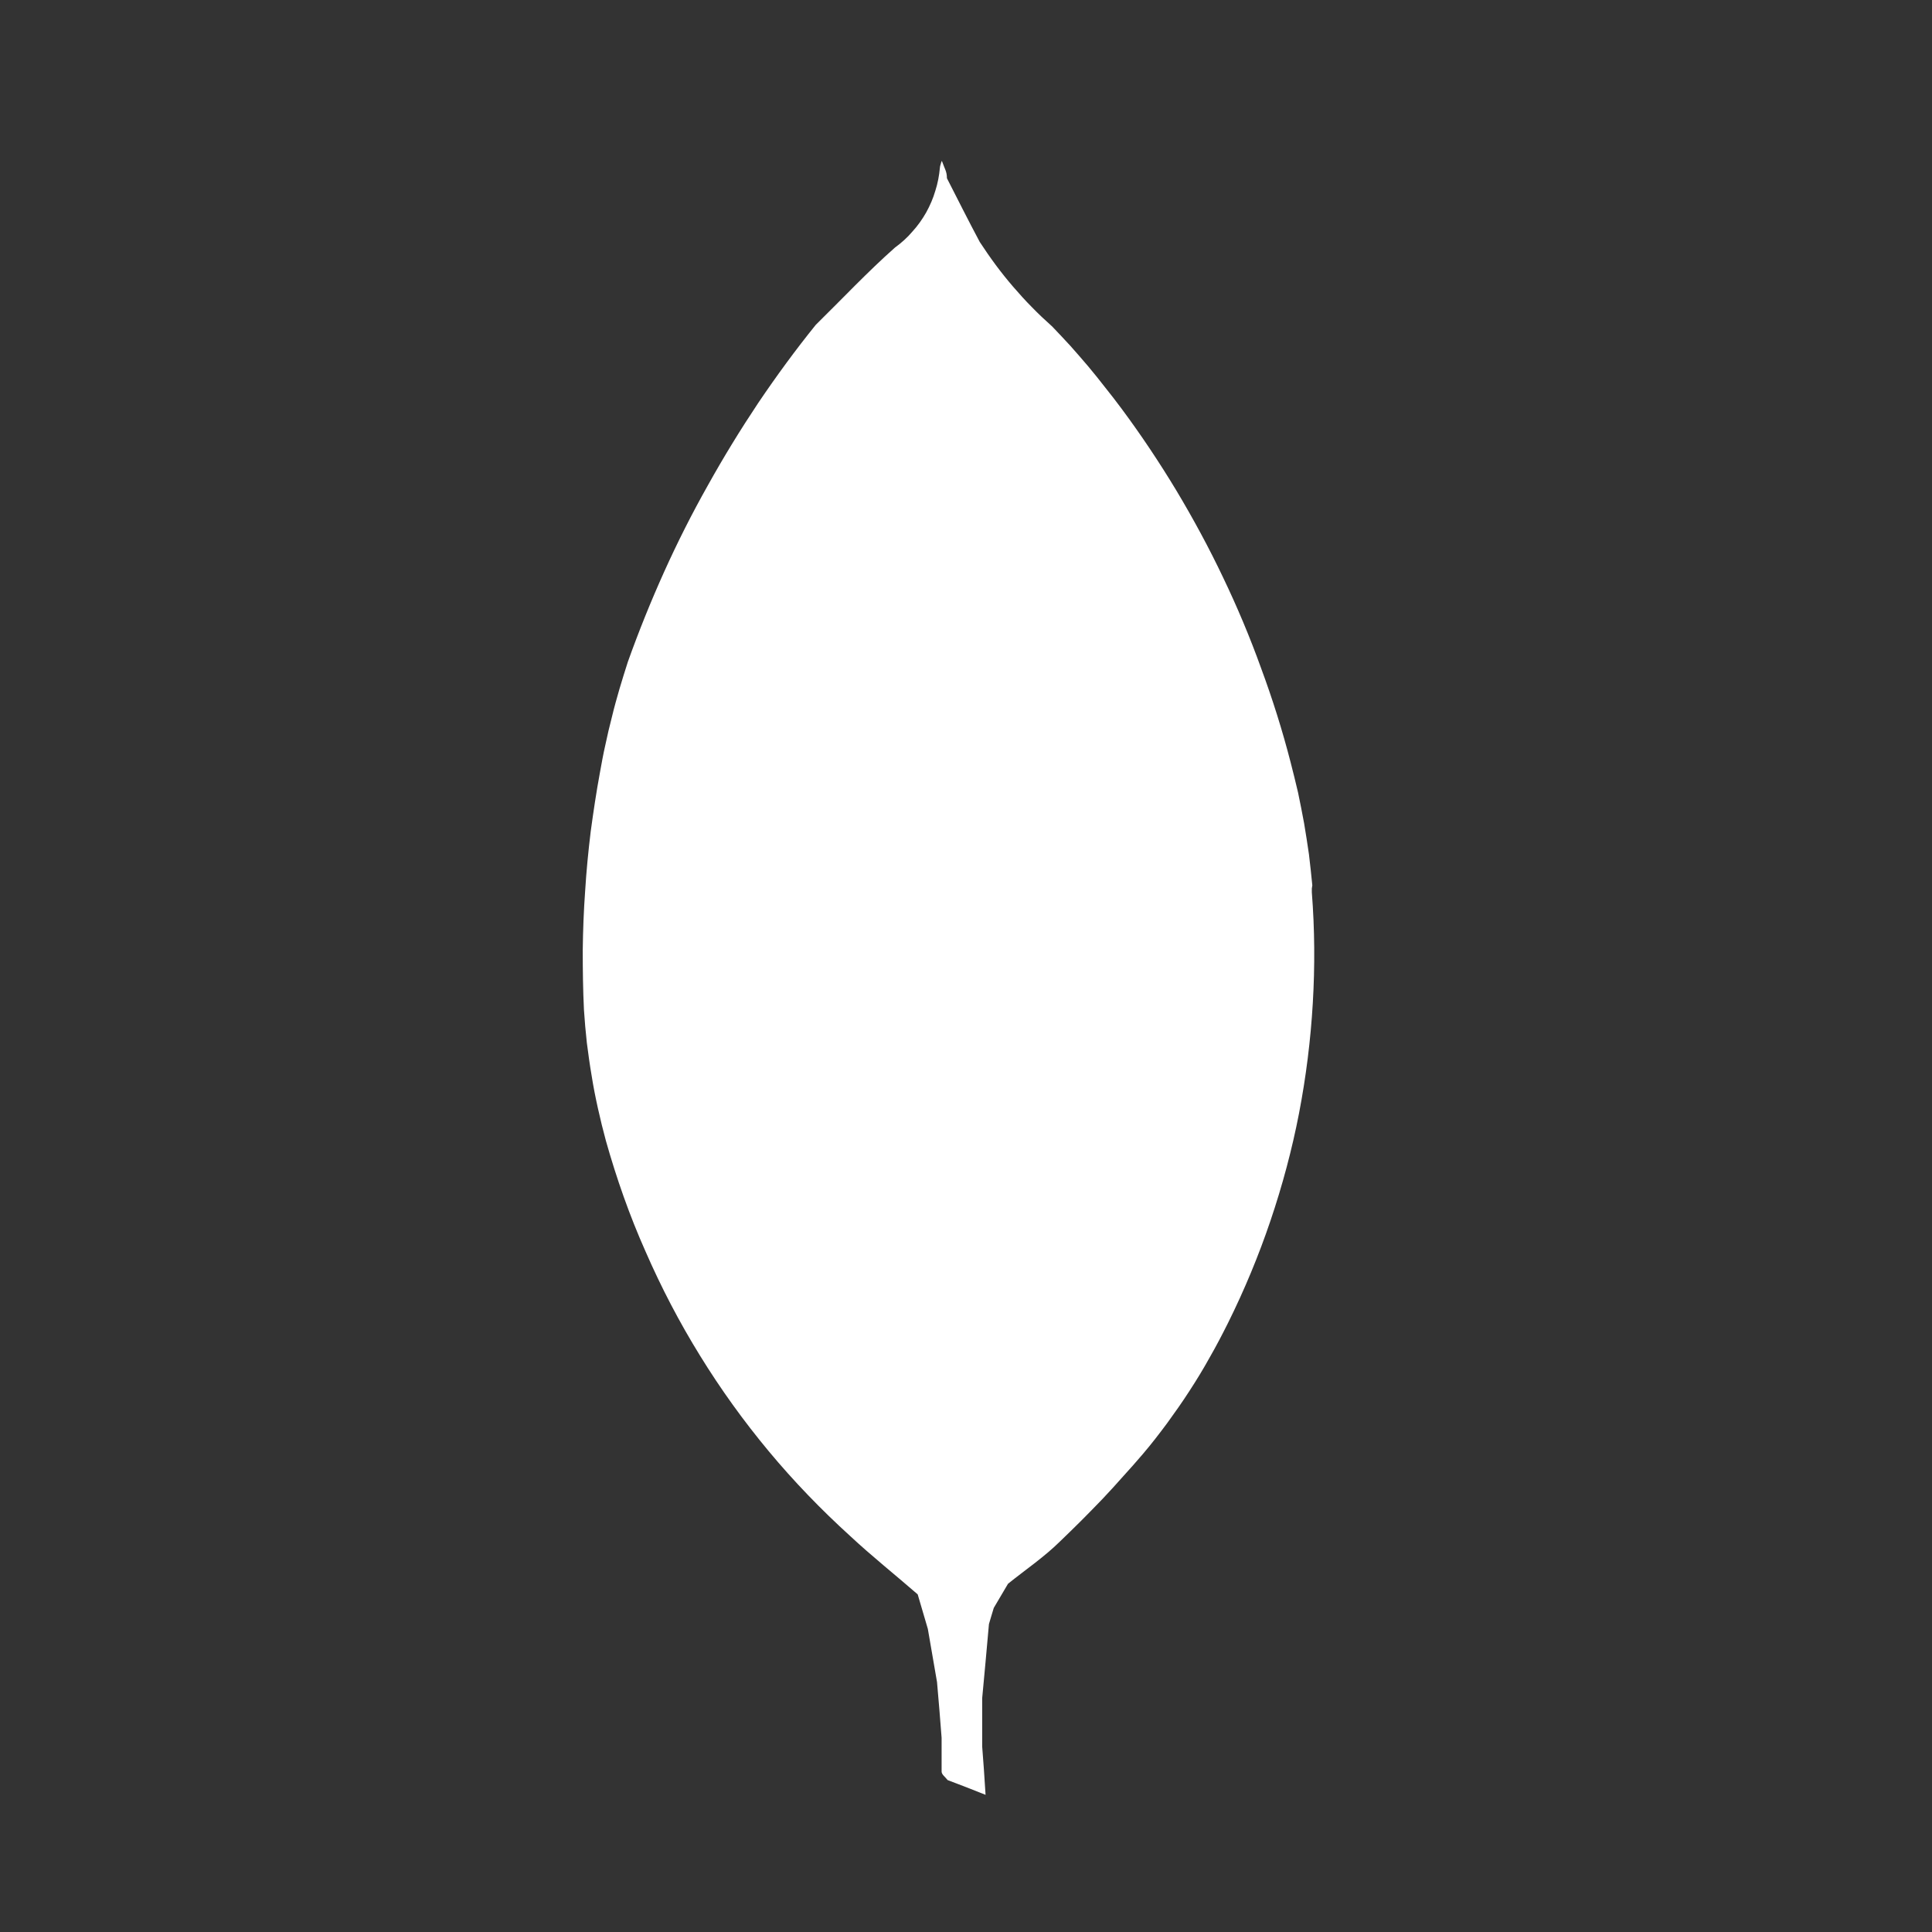 <svg version="1.2" baseProfile="tiny-ps" xmlns="http://www.w3.org/2000/svg" viewBox="0 0 80 80" width="80" height="80">
	<rect x="0" y="0" width="80" height="80" fill="#333333" stroke="none"/>
	<title>mongodb-svg</title>
	<style>
		tspan { white-space:pre }
		.shp0 { fill: #ffffff } 
	</style>
	<g id="Layer_2">
		<g id="Layer_1-2">
			<path id="Layer" class="shp0" d="M54.32 36.79L54.32 36.95C54.44 38.48 54.45 40.01 54.36 41.54C54.27 43.07 54.08 44.59 53.79 46.1C53.5 47.6 53.1 49.09 52.61 50.54C52.12 51.99 51.53 53.41 50.85 54.78C50.61 55.26 50.36 55.74 50.09 56.21C49.83 56.68 49.55 57.14 49.25 57.6C48.96 58.05 48.65 58.49 48.33 58.93C48.01 59.36 47.68 59.79 47.33 60.2C47.06 60.52 46.78 60.83 46.5 61.14C46.23 61.45 45.94 61.76 45.66 62.06C45.37 62.36 45.08 62.66 44.78 62.96C44.49 63.25 44.19 63.54 43.89 63.83C43.23 64.48 42.46 65 41.74 65.58L41.15 66.58C41.08 66.8 41.02 67.02 40.95 67.25C40.86 68.32 40.76 69.32 40.67 70.32L40.62 70.32L40.67 70.32L40.67 72.32C40.72 72.91 40.76 73.55 40.81 74.32L40 74L39.24 73.71L39.24 73.71C39.15 73.59 38.99 73.48 38.99 73.36C38.99 72.9 38.99 72.43 38.99 71.96C38.93 71.19 38.87 70.42 38.8 69.65L38.42 67.45L38 66.02L38 66.02C37.07 65.21 36.1 64.44 35.2 63.6C34 62.51 32.87 61.34 31.83 60.09C30.79 58.84 29.84 57.52 28.99 56.14C28.13 54.75 27.38 53.31 26.73 51.82C26.07 50.34 25.53 48.8 25.09 47.24C24.97 46.8 24.86 46.35 24.76 45.9C24.66 45.45 24.57 45 24.5 44.55C24.42 44.09 24.36 43.64 24.3 43.18C24.25 42.73 24.21 42.27 24.18 41.81C24.14 40.99 24.13 40.17 24.13 39.35C24.14 38.53 24.17 37.71 24.23 36.89C24.28 36.07 24.36 35.25 24.46 34.43C24.57 33.62 24.69 32.81 24.84 32C24.91 31.61 24.98 31.22 25.07 30.83C25.15 30.45 25.24 30.06 25.34 29.68C25.43 29.3 25.54 28.91 25.65 28.53C25.76 28.15 25.88 27.78 26 27.4C26.45 26.14 26.95 24.9 27.5 23.68C28.05 22.46 28.65 21.27 29.31 20.1C29.96 18.93 30.66 17.79 31.4 16.68C32.15 15.57 32.94 14.49 33.78 13.45C33.79 13.46 33.8 13.48 33.81 13.49C33.82 13.5 33.83 13.51 33.84 13.52C33.85 13.54 33.86 13.55 33.87 13.56C33.88 13.57 33.89 13.58 33.9 13.59C33.89 13.58 33.88 13.57 33.87 13.56C33.86 13.55 33.85 13.54 33.84 13.52C33.83 13.51 33.82 13.5 33.81 13.49C33.8 13.48 33.79 13.46 33.78 13.45C34.87 12.38 35.93 11.25 37.06 10.25C37.32 10.06 37.57 9.84 37.78 9.59C38 9.35 38.19 9.08 38.35 8.8C38.51 8.51 38.64 8.21 38.73 7.9C38.83 7.59 38.89 7.27 38.92 6.94C38.92 6.92 38.93 6.89 38.93 6.87C38.94 6.84 38.95 6.82 38.95 6.8C38.96 6.77 38.97 6.75 38.97 6.73C38.98 6.71 38.99 6.68 39 6.66C39.12 7 39.21 7.1 39.21 7.38C39.21 7.66 39.21 7.93 39.21 8.21C39.21 7.93 39.21 7.66 39.21 7.38C39.66 8.26 40.1 9.14 40.57 10.02C40.78 10.34 41 10.66 41.23 10.97C41.46 11.28 41.7 11.58 41.95 11.87C42.2 12.16 42.46 12.45 42.73 12.72C43 13 43.28 13.26 43.57 13.52C43.83 13.79 44.08 14.06 44.33 14.33C44.58 14.61 44.82 14.89 45.06 15.17C45.3 15.46 45.53 15.74 45.76 16.04C45.99 16.33 46.22 16.62 46.44 16.92C47.25 18.01 48.01 19.15 48.71 20.31C49.41 21.48 50.06 22.68 50.64 23.9C51.23 25.13 51.76 26.39 52.22 27.67C52.69 28.94 53.1 30.24 53.44 31.56C53.55 31.98 53.65 32.4 53.75 32.82C53.84 33.24 53.92 33.67 54 34.09C54.07 34.52 54.14 34.94 54.2 35.37C54.25 35.8 54.3 36.23 54.34 36.66L54.32 36.79Z" />
		</g>
	</g>
</svg>